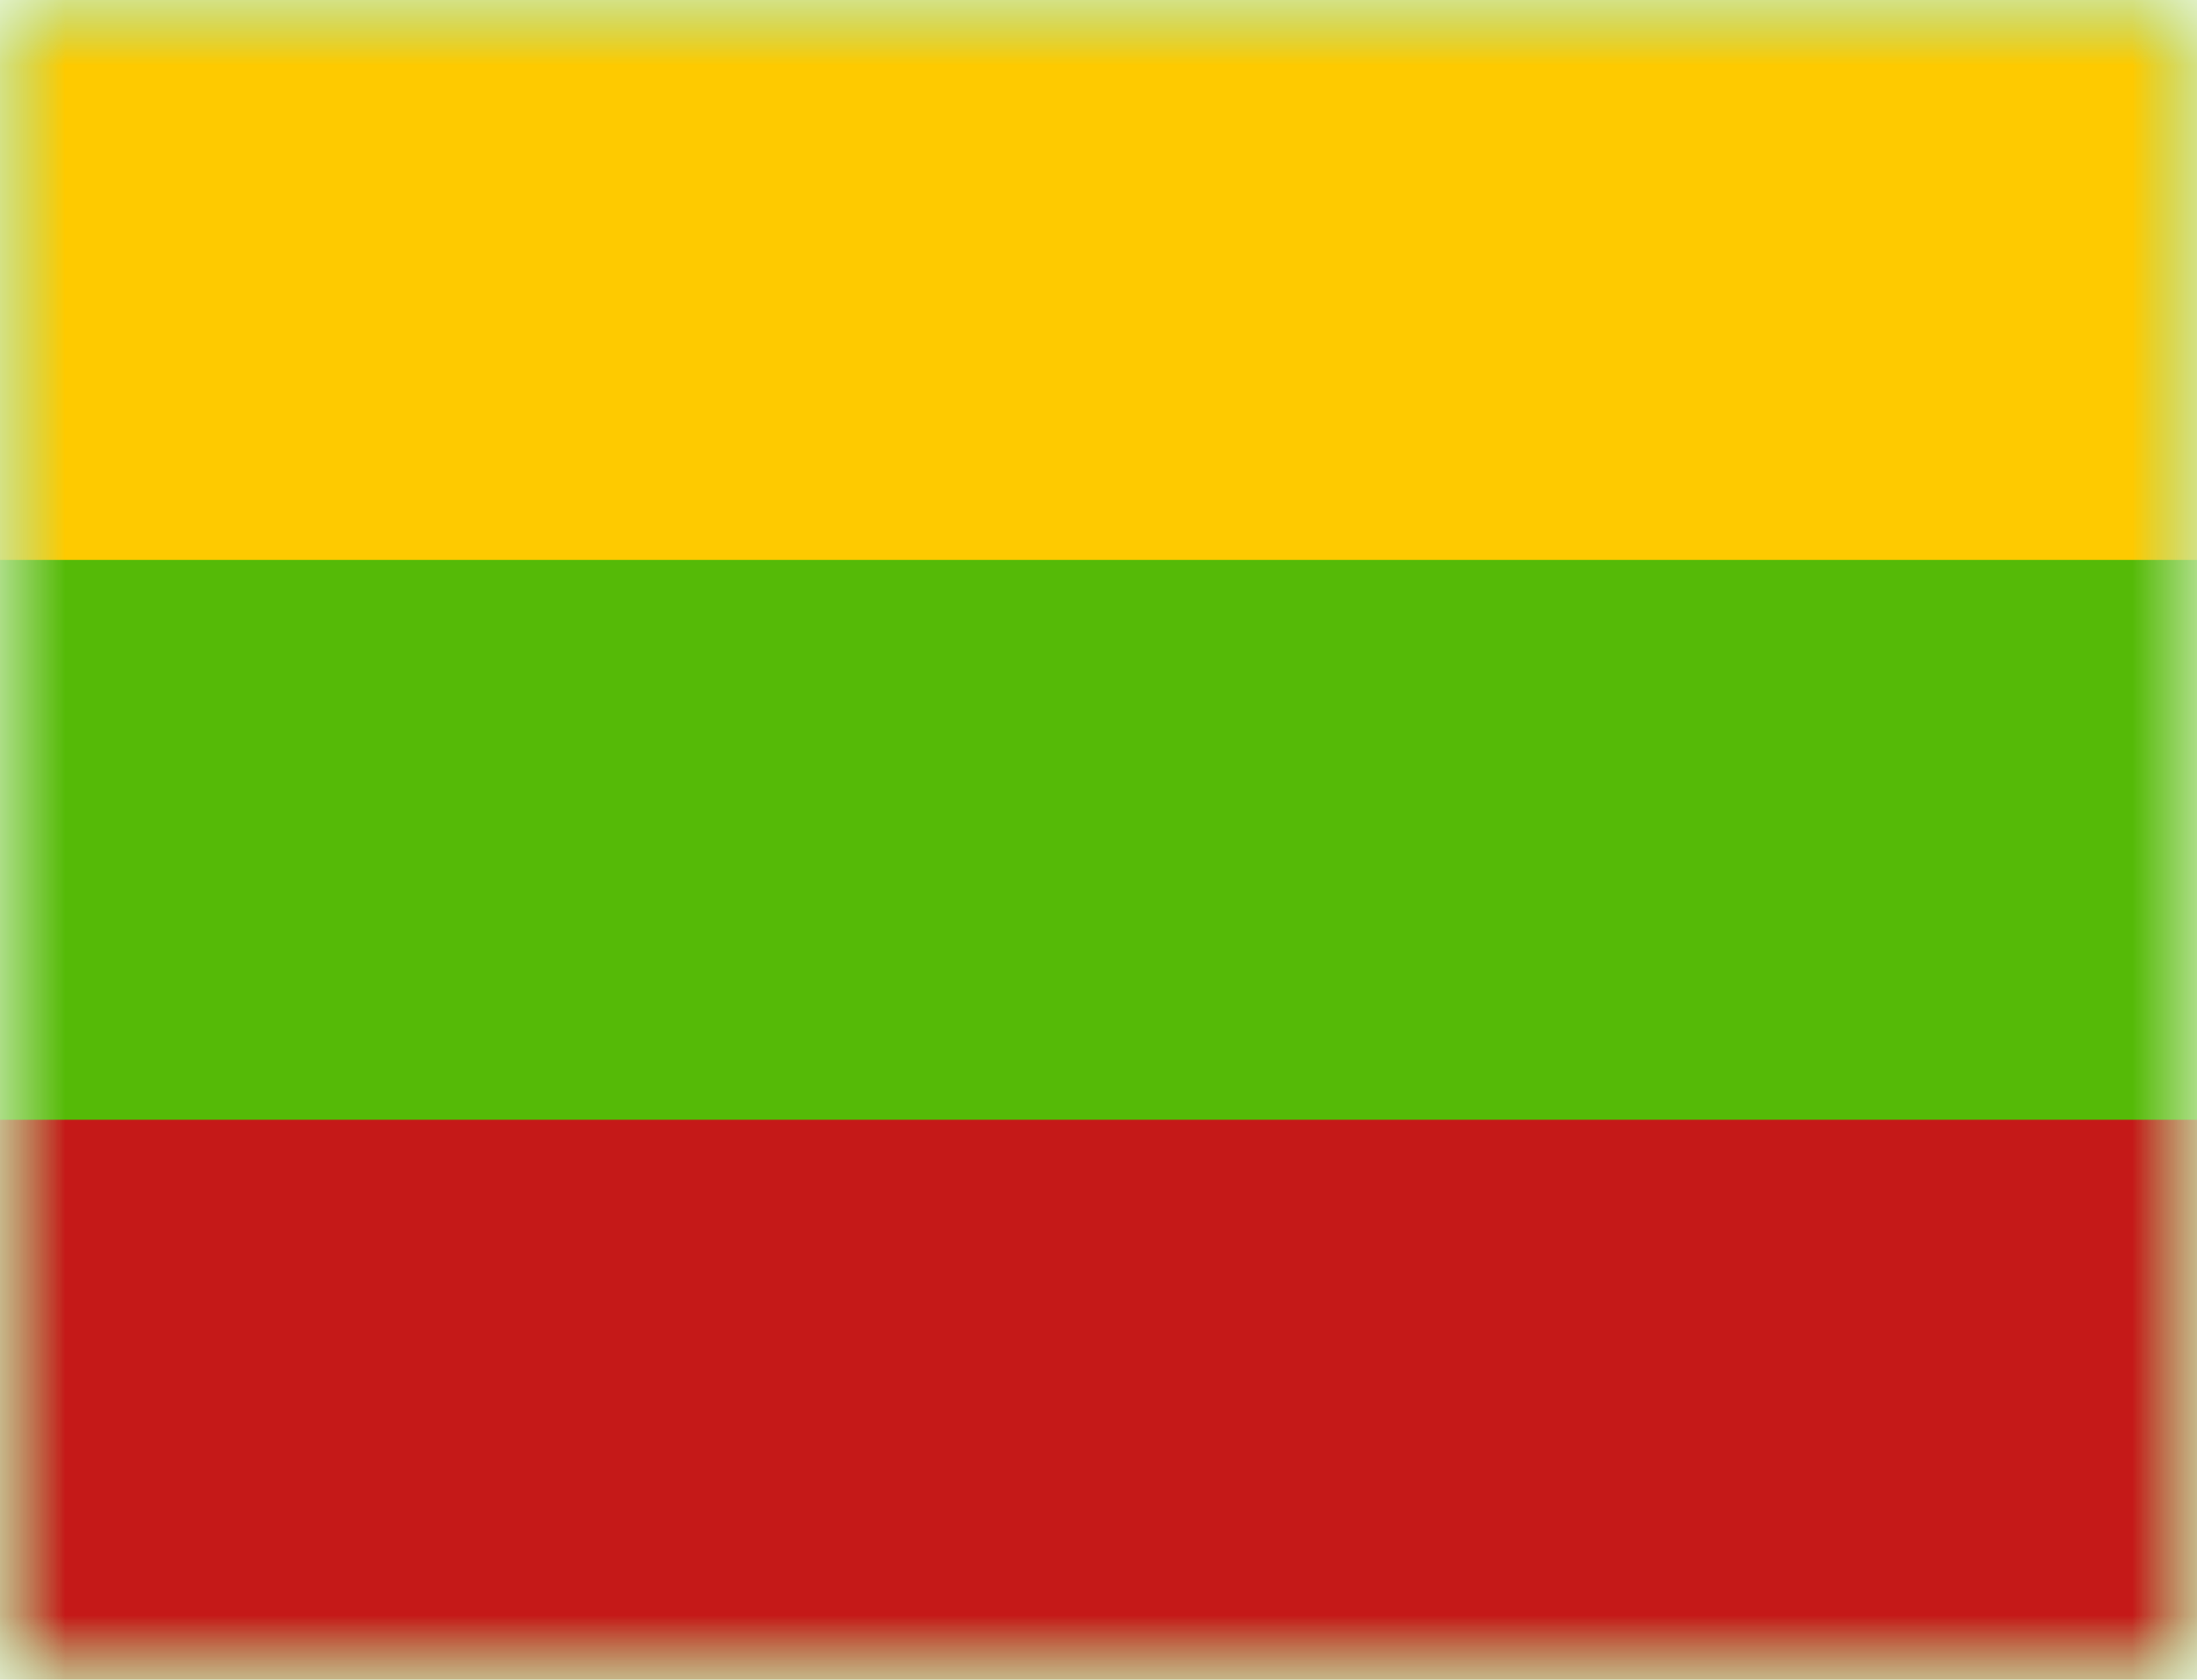 <svg width="17" height="13" viewBox="0 0 17 13" fill="none" xmlns="http://www.w3.org/2000/svg">
<mask id="mask0_4017_7726" style="mask-type:luminance" maskUnits="userSpaceOnUse" x="0" y="0" width="17" height="13">
<rect width="17" height="13" fill="white"/>
</mask>
<g mask="url(#mask0_4017_7726)">
<path fill-rule="evenodd" clip-rule="evenodd" d="M0 0V13H17V0H0Z" fill="#55BA07"/>
<mask id="mask1_4017_7726" style="mask-type:luminance" maskUnits="userSpaceOnUse" x="0" y="0" width="17" height="13">
<path fill-rule="evenodd" clip-rule="evenodd" d="M0 0V13H17V0H0Z" fill="white"/>
</mask>
<g mask="url(#mask1_4017_7726)">
<path fill-rule="evenodd" clip-rule="evenodd" d="M0 0V4.333H17V0H0Z" fill="#FECA00"/>
<path fill-rule="evenodd" clip-rule="evenodd" d="M0 8.666V13H17V8.666H0Z" fill="#C51918"/>
</g>
</g>
</svg>
